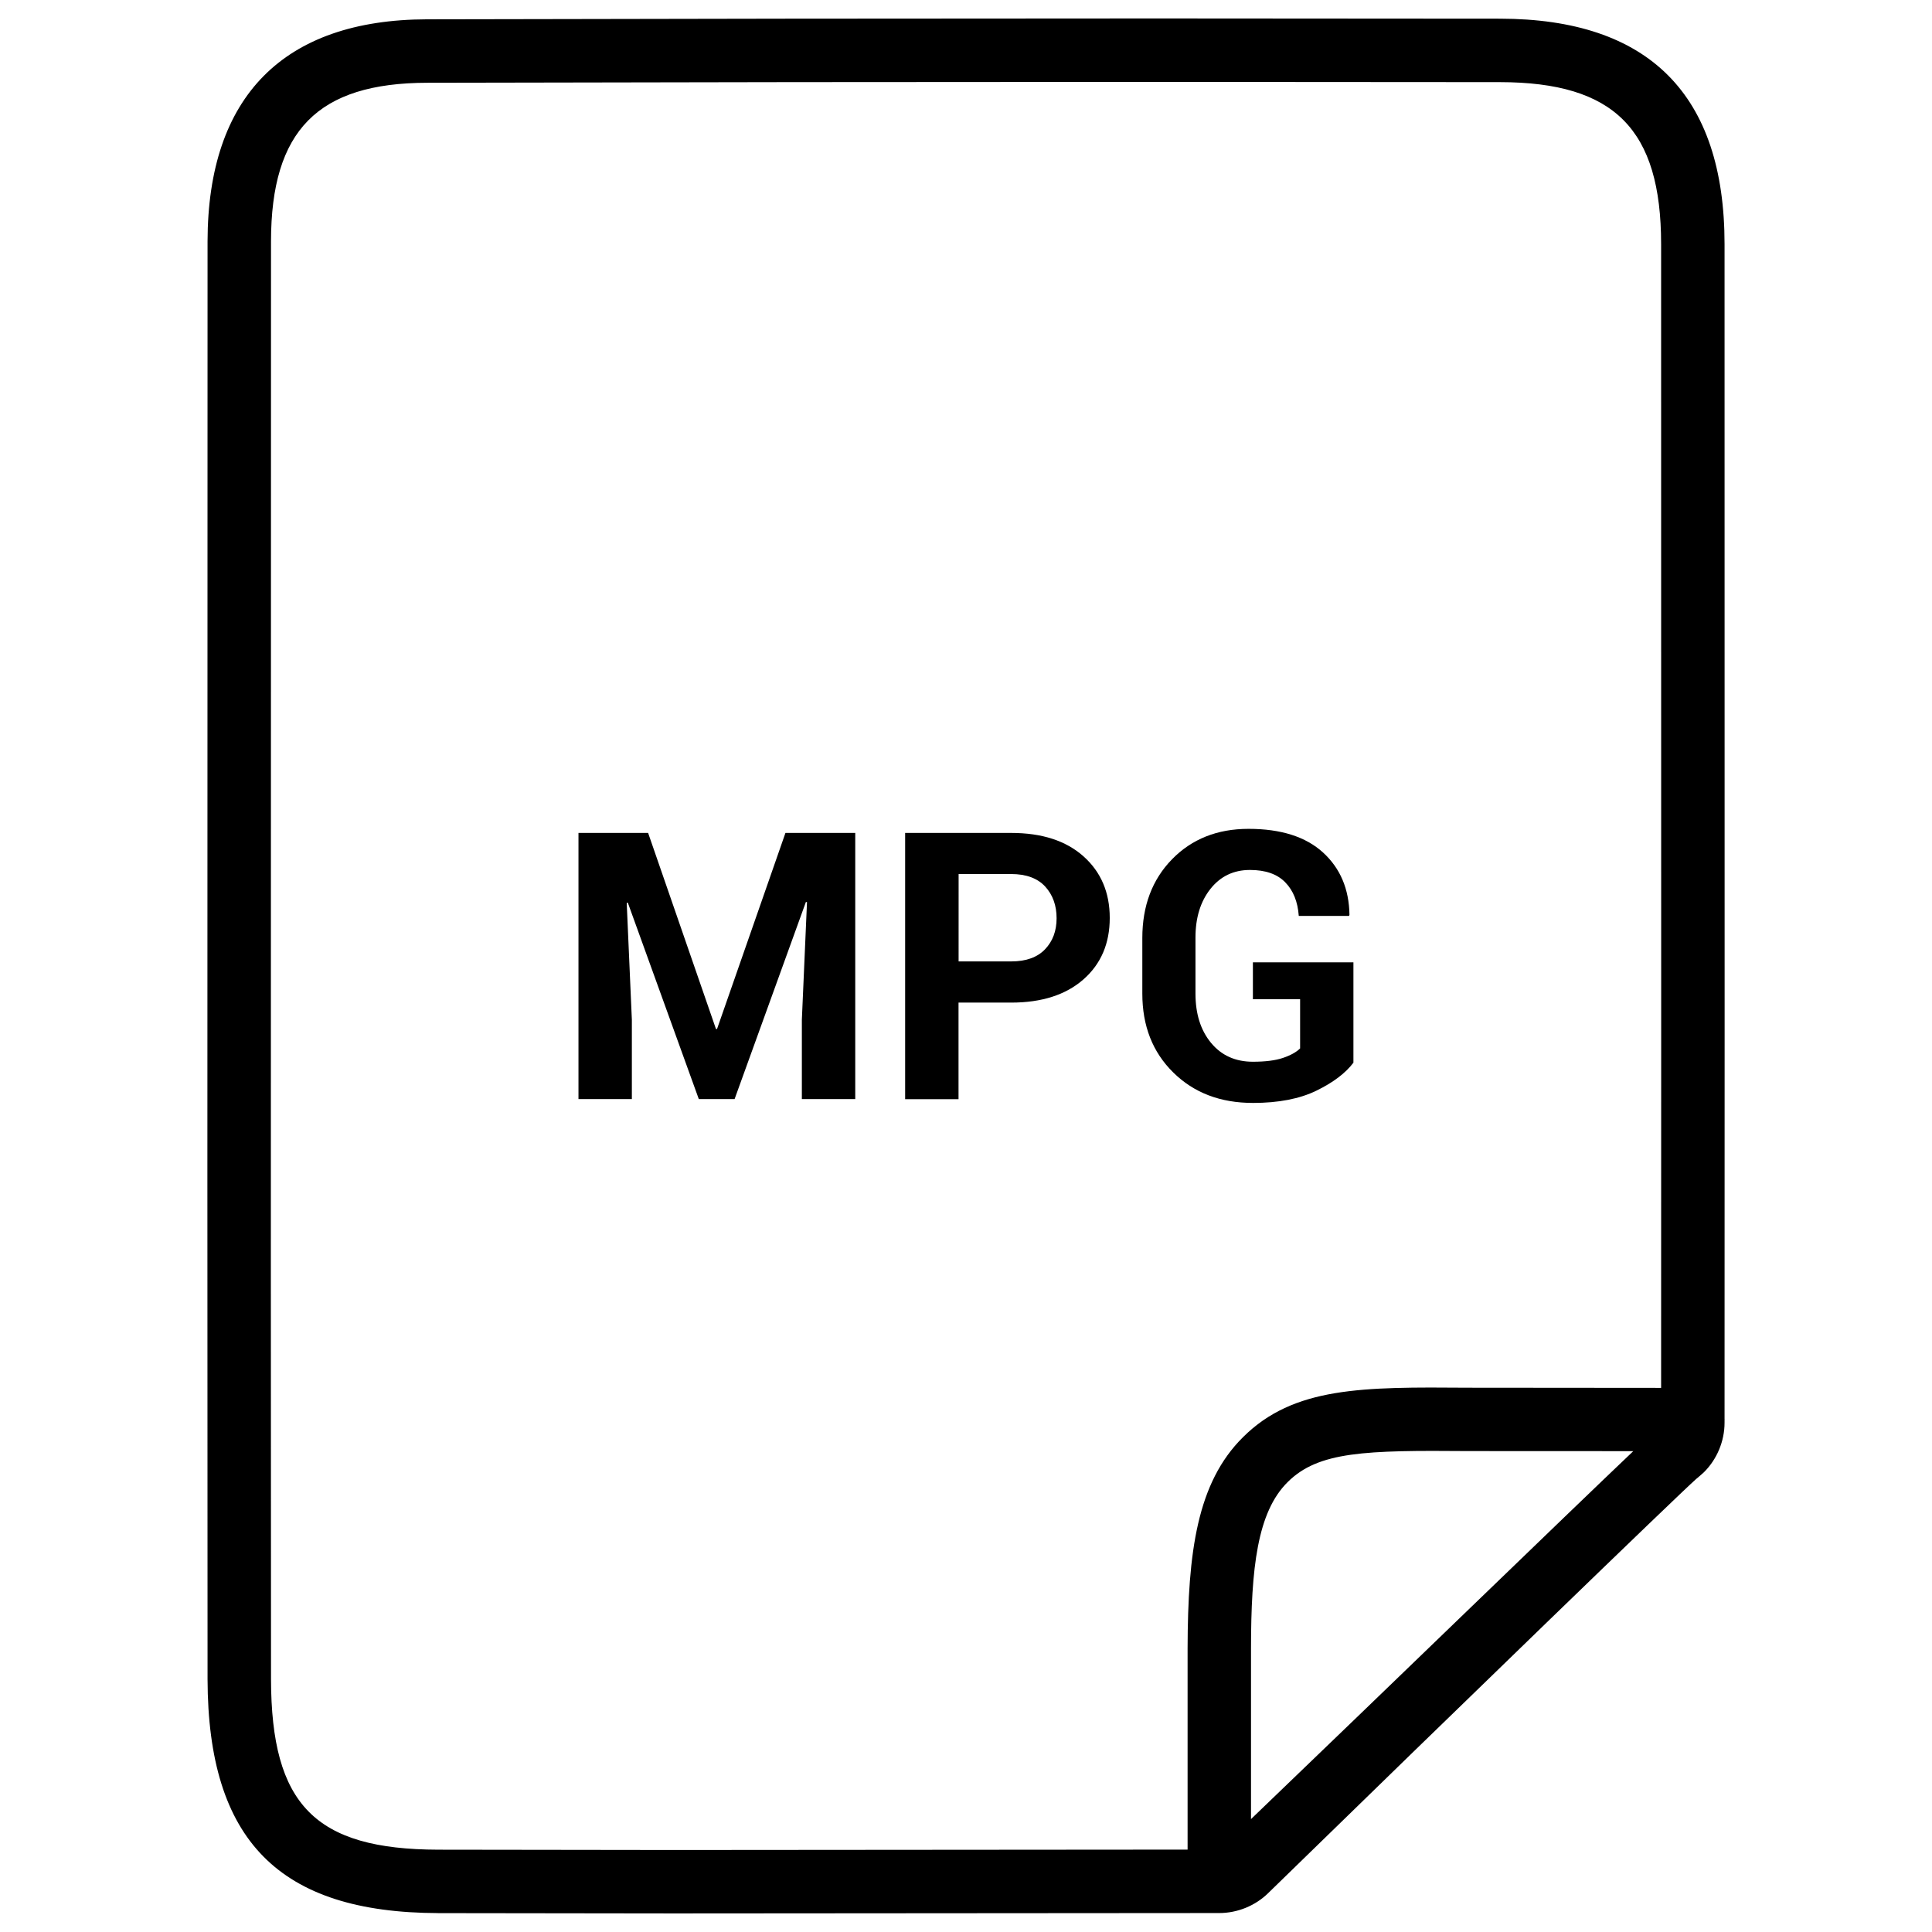 <?xml version="1.0" encoding="UTF-8"?>
<!-- Uploaded to: SVG Repo, www.svgrepo.com, Generator: SVG Repo Mixer Tools -->
<svg width="800px" height="800px" version="1.1" viewBox="144 144 512 512" xmlns="http://www.w3.org/2000/svg">
 <defs>
  <clipPath id="a">
   <path d="m198 148.09h404v503.81h-404z"/>
  </clipPath>
 </defs>
 <g clip-path="url(#a)">
  <path d="m260.09 651 62.516 0.082h0.02l144.49-0.105c4.809 0 9.551-1.93 12.953-5.269 50.57-49.309 108.53-105.42 113.42-109.75 0.316-0.25 1.762-1.492 2.035-1.762 3.484-3.441 5.5-8.25 5.5-13.16v-0.734c0-0.043 0.02-0.062 0.02-0.105s-0.02-0.062-0.02-0.105l0.02-103.24-0.02-208.16c0-39.59-20.027-59.703-59.512-59.742l-91.148-0.062c-64.402 0-128.83 0.082-193.23 0.23-37.977 0.102-58.066 20.422-58.129 58.816l-0.043 248.34 0.043 132.73c0.105 42.738 18.957 61.863 61.086 61.988zm215.44-24.918v-45.238c0.02-21.309 1.66-36.086 9.699-44.062 8.164-8.145 20.551-8.461 47.945-8.23l43.664 0.02c-17.32 16.441-65.496 63.148-101.31 97.512zm-259.71-418.12c0.02-29.391 12.406-41.965 41.355-42.027 64.402-0.148 128.79-0.23 193.19-0.23l91.148 0.062c30.332 0.043 42.699 12.492 42.699 42.949l0.02 208.16-0.02 94.926-51.156-0.043c-27.98-0.211-46.203-0.293-59.66 13.121-12.156 12.051-14.609 30.332-14.672 55.945v53.34l-136.1 0.105-62.492-0.082c-32.664-0.082-44.25-11.902-44.312-45.219l-0.043-106.11z"/>
 </g>
 <path d="m311.45 414.25-1.363-30.965 0.293-0.062 18.809 52.039h9.488l18.895-52.23 0.293 0.043-1.363 31.176v21.012h14.148v-70.535h-18.496l-18.137 51.977h-0.273l-17.988-51.977h-18.453v70.535h14.148z"/>
 <path d="m398.02 409.7h13.961c8.102 0 14.484-2.059 19.145-6.152s6.969-9.531 6.969-16.289c0-6.758-2.332-12.195-6.969-16.332-4.66-4.137-11.02-6.191-19.145-6.191h-28.109v70.555h14.148zm0-34.07h13.961c3.969 0 6.969 1.113 9.004 3.316 2.016 2.203 3.023 5.016 3.023 8.398 0 3.336-1.008 6.066-3.043 8.207s-5.016 3.234-8.965 3.234h-13.961l0.004-23.156z"/>
 <path d="m476.03 436.29c6.781 0 12.406-1.09 16.836-3.254 4.449-2.164 7.703-4.641 9.805-7.41v-26.598h-26.641v9.781h12.512v13.035c-1.027 1.008-2.562 1.848-4.555 2.519-1.996 0.672-4.66 1.008-7.957 1.008-4.66 0-8.355-1.68-11.105-5.016s-4.113-7.684-4.113-13.059v-14.82c0-5.269 1.324-9.574 3.969-12.91 2.644-3.336 6.129-5.016 10.477-5.016 4.094 0 7.223 1.09 9.34 3.273 2.141 2.184 3.316 5.144 3.59 8.902h13.328l0.105-0.293c-0.105-6.824-2.434-12.324-6.992-16.5-4.578-4.176-11.148-6.277-19.754-6.277-8.27 0-15.031 2.688-20.277 8.062s-7.871 12.324-7.871 20.867v14.738c0 8.566 2.731 15.512 8.188 20.887 5.457 5.391 12.488 8.078 21.117 8.078z"/>
</svg>